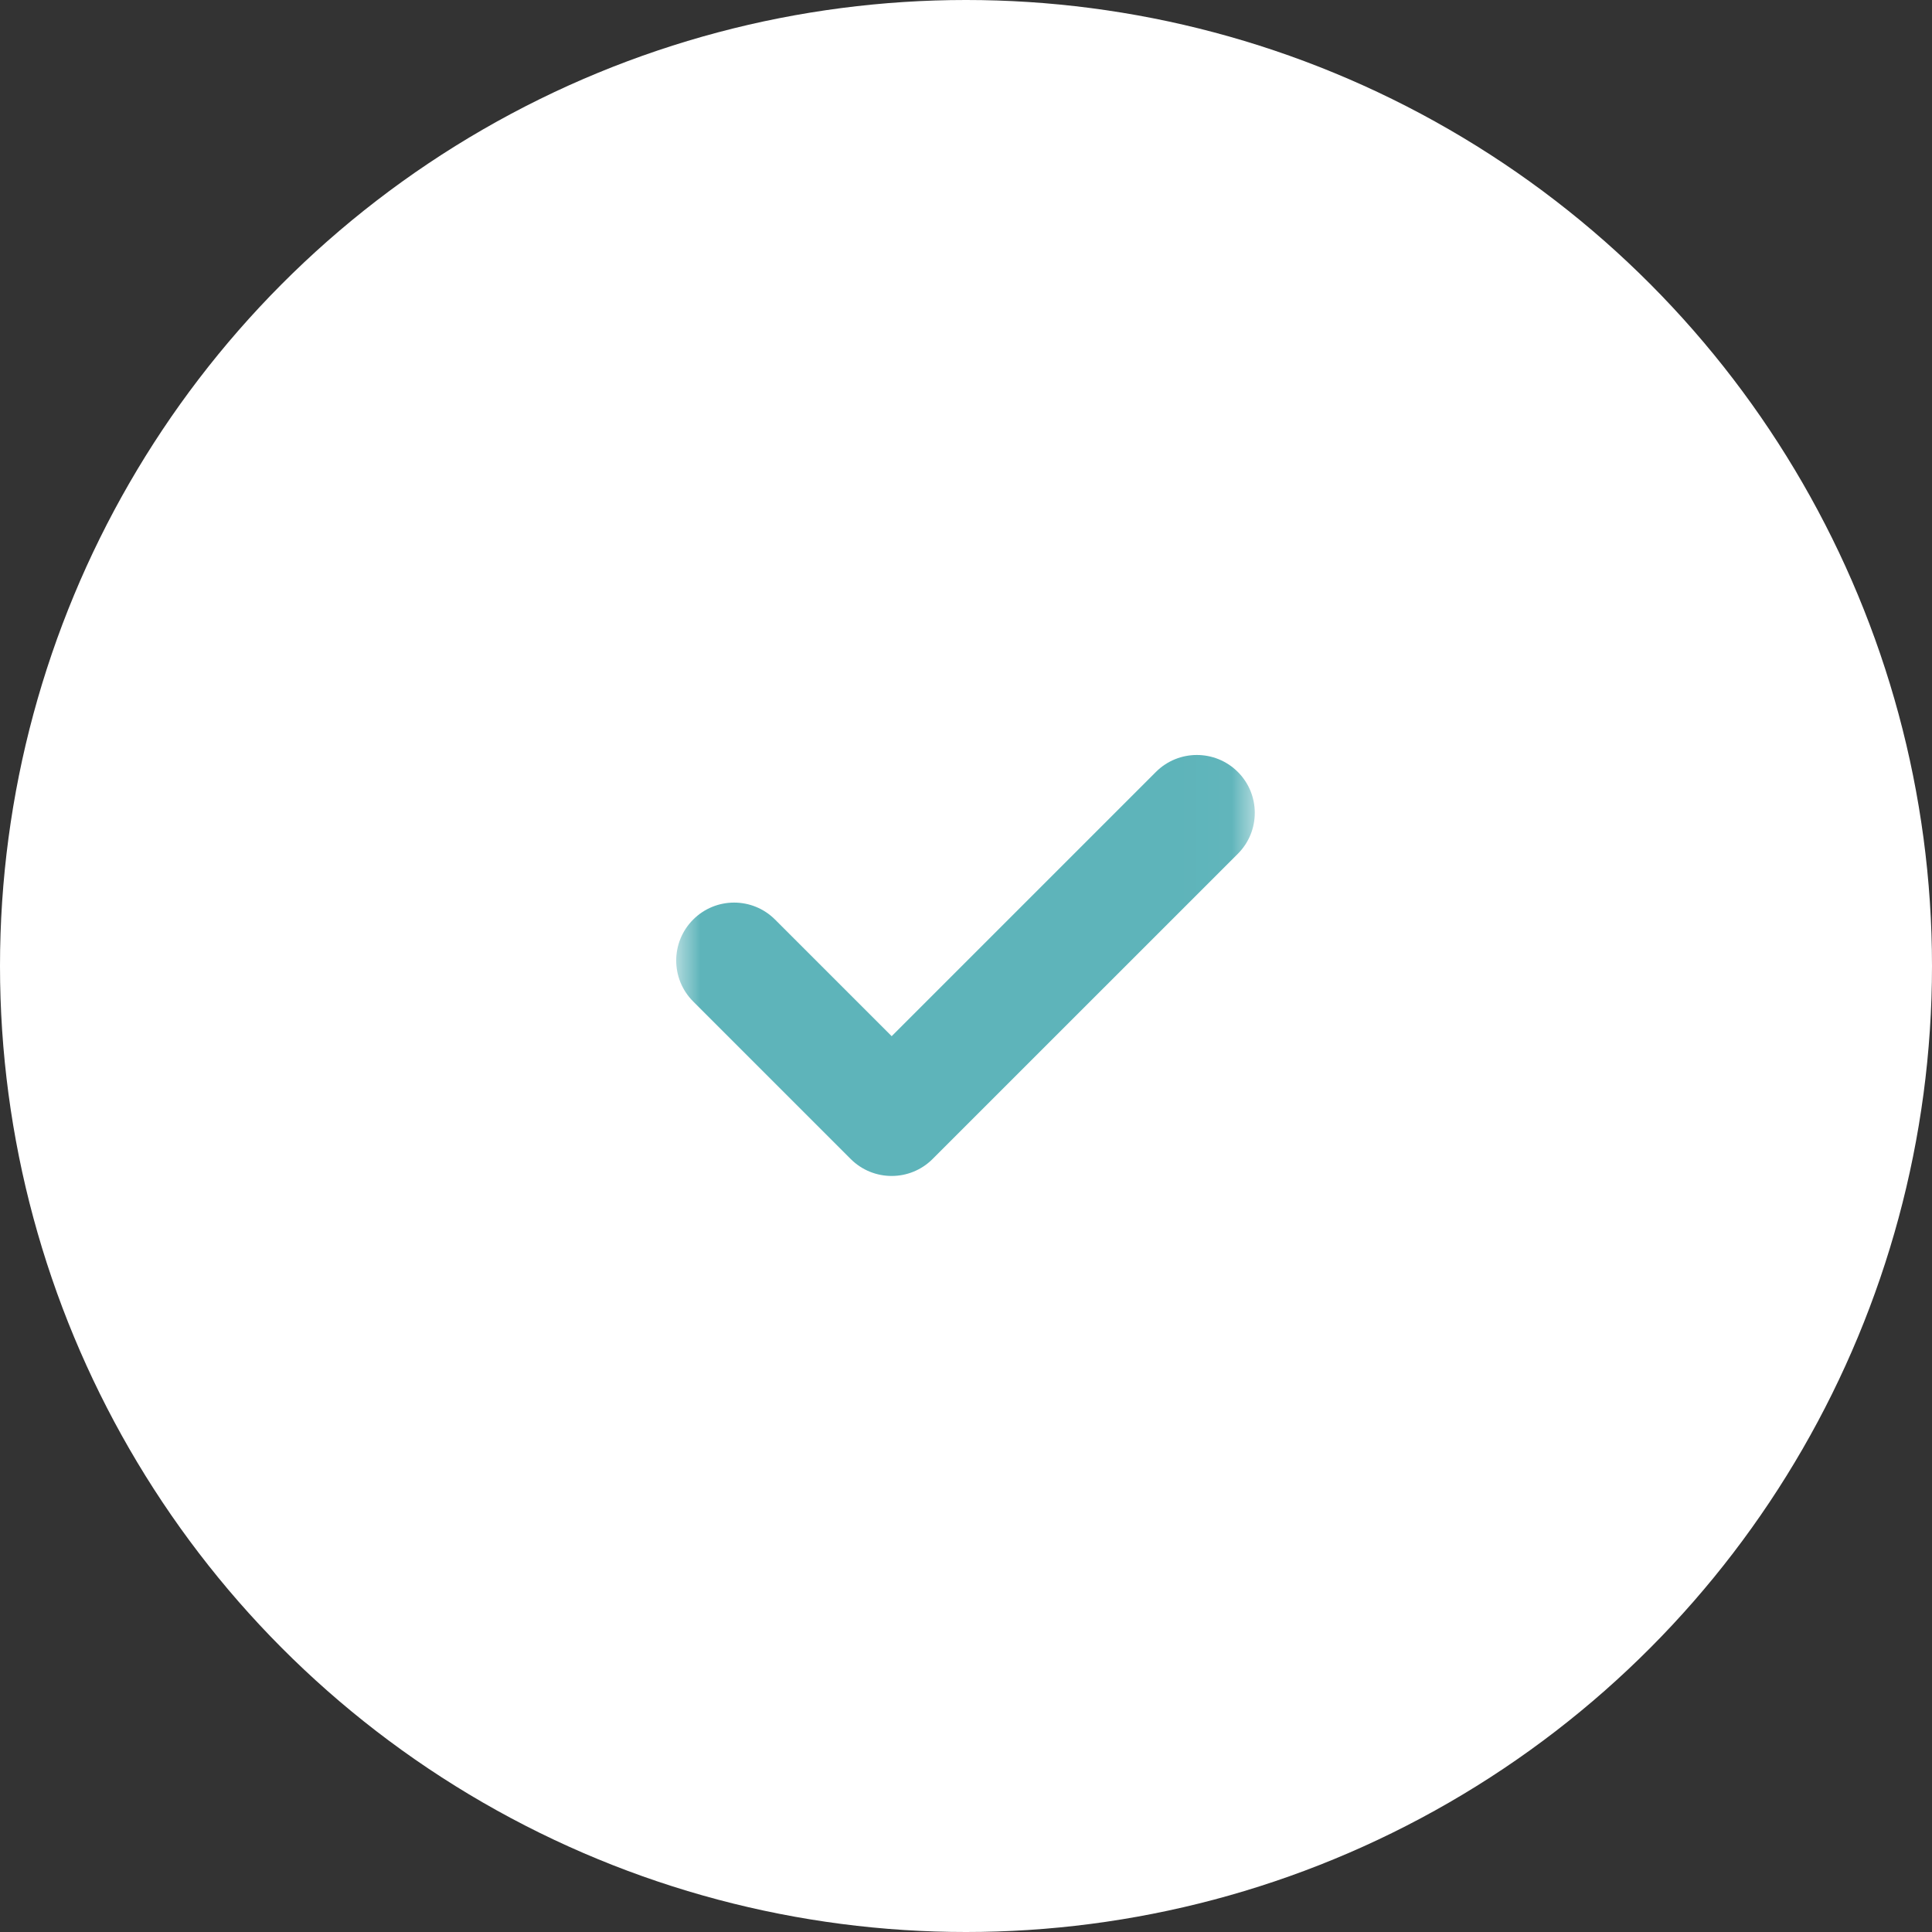 <?xml version="1.0" encoding="UTF-8"?> <svg xmlns="http://www.w3.org/2000/svg" width="40" height="40" viewBox="0 0 40 40" fill="none"><rect x="0" y="0" width="40" height="40" fill="#333333" stroke="none"/><circle cx="20" cy="20" r="20" fill="white"></circle><mask id="mask0_350_146" style="mask-type:luminance" maskUnits="userSpaceOnUse" x="14" y="14" width="12" height="12"><path d="M25.979 14H14V25.979H25.979V14Z" fill="white"></path></mask><g mask="url(#mask0_350_146)"><path d="M25.628 17.677L19.308 23.996C18.84 24.464 18.081 24.464 17.613 23.996L14.351 20.734C13.883 20.266 13.883 19.507 14.351 19.039C14.819 18.57 15.578 18.57 16.046 19.038L18.461 21.453L23.932 15.982C24.4 15.514 25.159 15.514 25.628 15.982C26.096 16.45 26.096 17.209 25.628 17.677Z" fill="#5EB4BA"></path></g></svg> 
